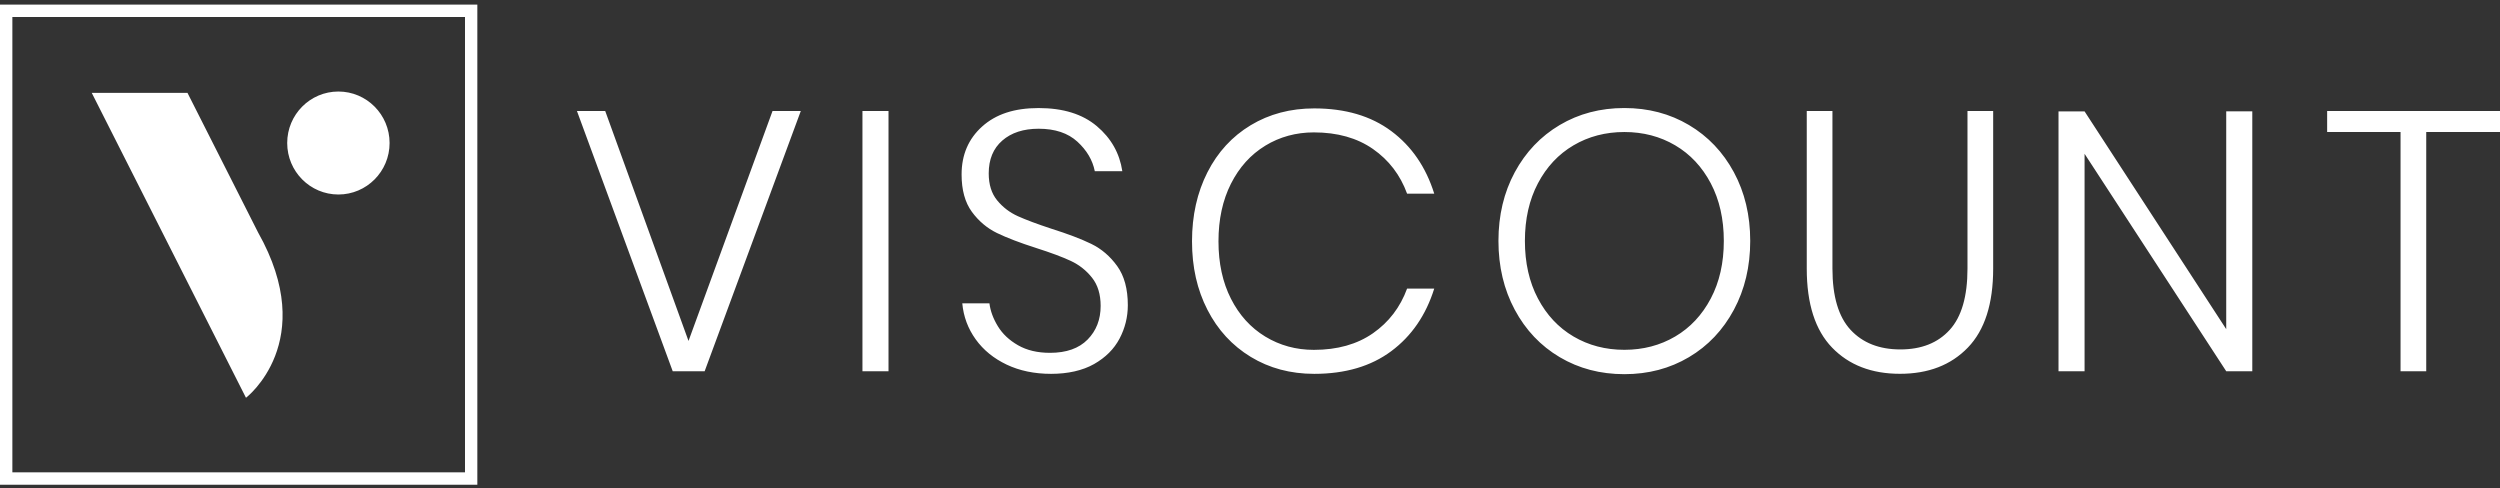 <?xml version="1.0" encoding="UTF-8"?>
<svg xmlns="http://www.w3.org/2000/svg" width="302" height="59" viewBox="0 0 302 59" fill="none">
  <rect x="0" y="0" width="302" height="59" fill="#333333" stroke="none"/>
  <path fill-rule="evenodd" clip-rule="evenodd" d="M104.184 44.845H107.332V13.405H104.184V44.845ZM83.172 41.187L73.108 13.405H69.693L81.264 44.845H85.122L96.738 13.405H93.323L83.172 41.187ZM131.827 29.461C130.6 28.866 128.997 28.256 127.018 27.632C125.302 27.067 123.95 26.563 122.961 26.117C121.971 25.671 121.136 25.031 120.455 24.201C119.774 23.37 119.437 22.285 119.437 20.947C119.437 19.254 119.983 17.929 121.078 16.979C122.17 16.029 123.635 15.551 125.466 15.551C127.445 15.551 129.006 16.071 130.144 17.111C131.281 18.152 131.984 19.341 132.251 20.679H135.576C135.251 18.511 134.223 16.695 132.495 15.237C130.767 13.78 128.422 13.053 125.47 13.053C122.517 13.053 120.298 13.796 118.643 15.283C116.989 16.769 116.16 18.701 116.16 21.079C116.16 22.953 116.574 24.453 117.4 25.584C118.226 26.715 119.241 27.567 120.436 28.149C121.634 28.727 123.208 29.332 125.158 29.955C126.931 30.521 128.329 31.041 129.347 31.516C130.365 31.991 131.223 32.67 131.917 33.545C132.611 34.421 132.958 35.558 132.958 36.957C132.958 38.592 132.434 39.946 131.384 41.016C130.333 42.085 128.82 42.622 126.838 42.622C125.331 42.622 124.046 42.318 122.98 41.707C121.917 41.1 121.104 40.334 120.542 39.41C119.98 38.489 119.639 37.568 119.523 36.644H116.244C116.391 38.25 116.931 39.697 117.863 40.993C118.794 42.286 120.041 43.303 121.608 44.047C123.176 44.79 124.962 45.161 126.973 45.161C128.984 45.161 130.77 44.767 132.161 43.979C133.549 43.19 134.577 42.166 135.242 40.903C135.907 39.639 136.241 38.295 136.241 36.867C136.241 34.906 135.813 33.329 134.956 32.14C134.098 30.951 133.057 30.059 131.83 29.464L131.827 29.461ZM0 58.555H57.662V0.555H0V58.555ZM1.494 2.057H56.172V57.055H1.494V2.057ZM22.647 11.218H11.083L29.715 48.053C29.715 48.053 38.613 41.252 31.17 28.068C26.791 19.409 22.647 11.218 22.647 11.218ZM281.119 13.405V15.948H289.986V44.845H293.089V15.948H302V13.405H281.119ZM152.842 17.599C154.599 16.53 156.559 15.993 158.718 15.993C161.554 15.993 163.935 16.662 165.856 18C167.777 19.338 169.152 21.137 169.977 23.396H173.257C172.252 20.184 170.523 17.667 168.069 15.838C165.615 14.009 162.512 13.095 158.76 13.095C155.891 13.095 153.337 13.77 151.088 15.124C148.843 16.478 147.099 18.372 145.859 20.811C144.619 23.251 143.995 26.029 143.995 29.151C143.995 32.272 144.615 34.999 145.859 37.423C147.099 39.846 148.843 41.743 151.088 43.11C153.334 44.476 155.891 45.161 158.76 45.161C162.512 45.161 165.615 44.247 168.069 42.418C170.523 40.589 172.252 38.069 173.257 34.86H169.977C169.148 37.119 167.773 38.919 165.856 40.256C163.935 41.594 161.554 42.263 158.718 42.263C156.559 42.263 154.603 41.727 152.842 40.657C151.082 39.588 149.701 38.062 148.698 36.085C147.693 34.107 147.192 31.797 147.192 29.151C147.192 26.504 147.693 24.188 148.698 22.194C149.704 20.204 151.085 18.672 152.842 17.602V17.599ZM268.928 39.762L251.816 13.454H248.668V44.848H251.816V18.578L268.928 44.845H272.077V13.45H268.928V39.762ZM237.672 32.447C237.672 35.807 236.956 38.273 235.523 39.849C234.09 41.426 232.102 42.211 229.561 42.211C227.02 42.211 225.015 41.423 223.553 39.849C222.092 38.273 221.359 35.807 221.359 32.447V13.405H218.256V32.447C218.256 36.699 219.275 39.878 221.314 41.988C223.354 44.098 226.088 45.155 229.516 45.155C232.943 45.155 235.677 44.102 237.717 41.988C239.757 39.878 240.775 36.696 240.775 32.447V13.405H237.672V32.447ZM204.022 15.101C201.716 13.735 199.117 13.05 196.219 13.05C193.322 13.05 190.723 13.735 188.416 15.101C186.11 16.468 184.301 18.372 182.984 20.808C181.67 23.247 181.012 26.01 181.012 29.102C181.012 32.195 181.67 34.967 182.984 37.419C184.298 39.872 186.11 41.782 188.416 43.148C190.723 44.515 193.322 45.2 196.219 45.2C199.117 45.2 201.716 44.515 204.022 43.148C206.329 41.782 208.137 39.872 209.454 37.419C210.768 34.967 211.427 32.195 211.427 29.102C211.427 26.01 210.768 23.247 209.454 20.808C208.14 18.372 206.329 16.468 204.022 15.101ZM206.663 36.059C205.612 38.05 204.18 39.581 202.361 40.651C200.543 41.72 198.497 42.257 196.222 42.257C193.948 42.257 191.899 41.72 190.084 40.651C188.265 39.581 186.833 38.05 185.782 36.059C184.732 34.069 184.208 31.749 184.208 29.102C184.208 26.456 184.732 24.139 185.782 22.146C186.829 20.155 188.265 18.623 190.084 17.554C191.902 16.485 193.948 15.948 196.222 15.948C198.497 15.948 200.546 16.485 202.361 17.554C204.18 18.623 205.612 20.155 206.663 22.146C207.71 24.139 208.237 26.456 208.237 29.102C208.237 31.749 207.713 34.069 206.663 36.059ZM40.878 11.056C37.463 11.056 34.694 13.841 34.694 17.276C34.694 20.711 37.463 23.496 40.878 23.496C44.292 23.496 47.062 20.711 47.062 17.276C47.062 13.841 44.292 11.056 40.878 11.056Z" fill="white"></path>
</svg>
